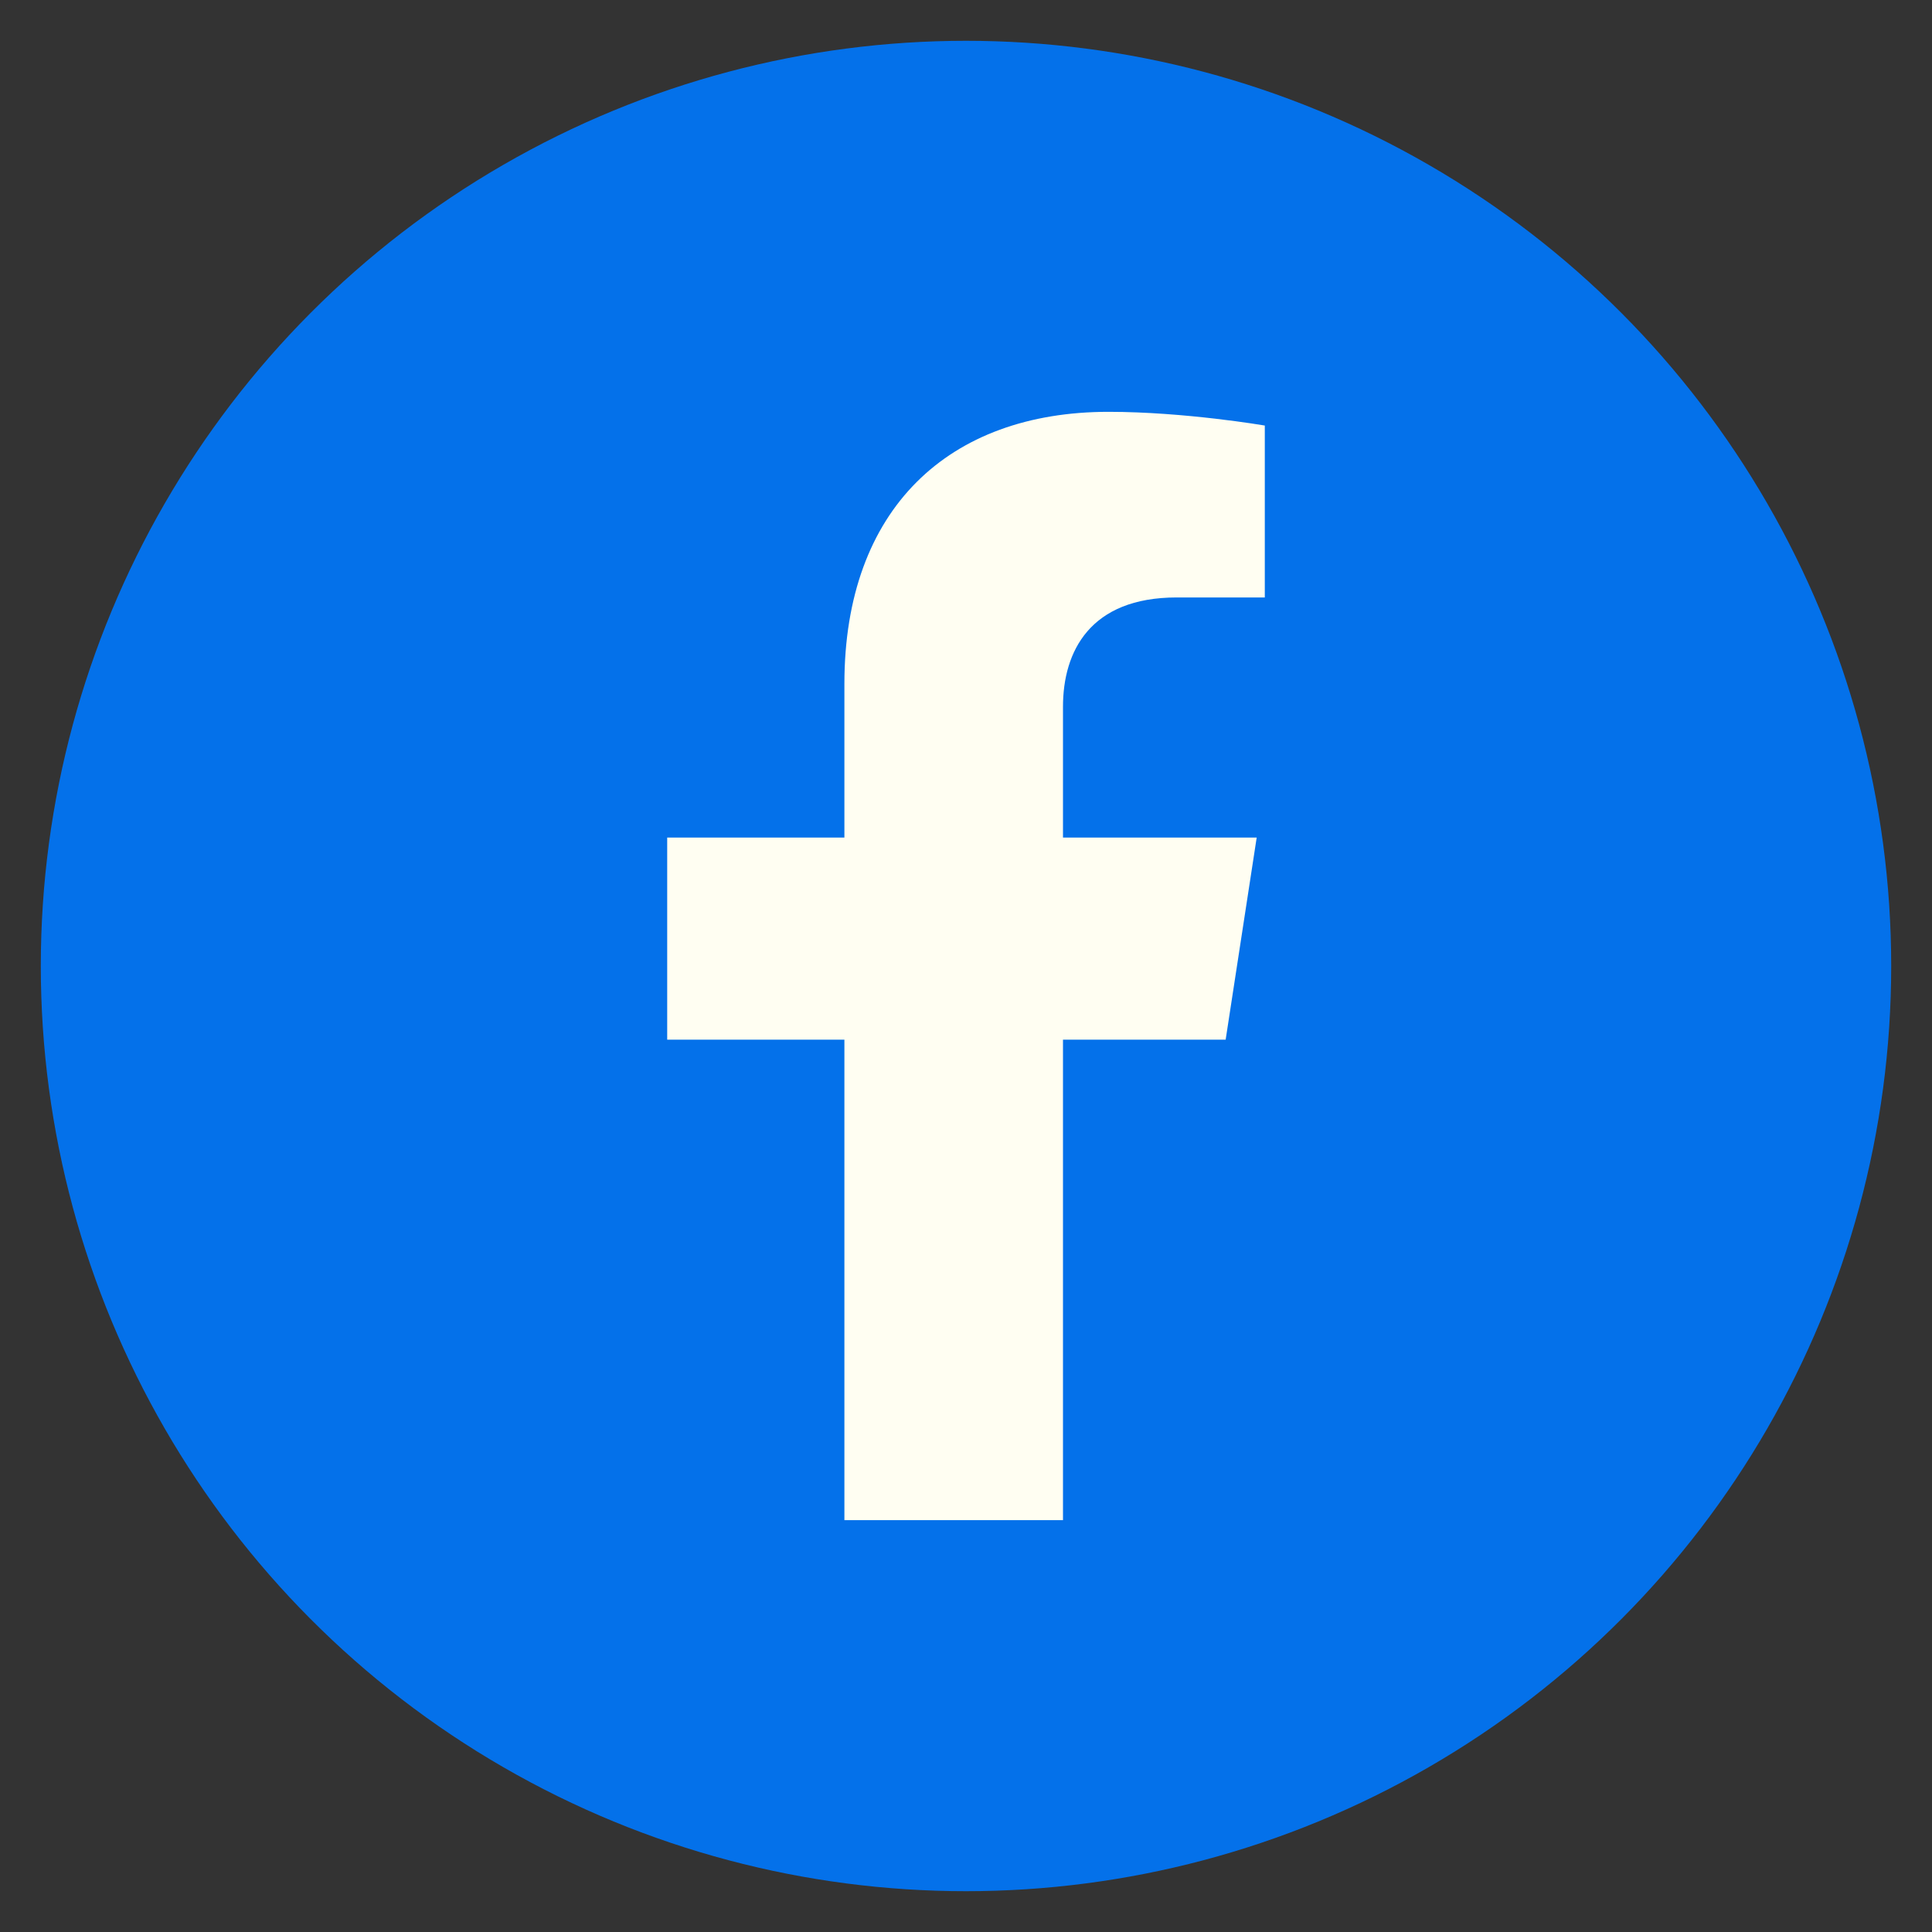 <?xml version="1.0" encoding="UTF-8"?><svg id="Layer_1" xmlns="http://www.w3.org/2000/svg" viewBox="0 0 50 50"><rect x="0" y="0" width="50" height="50" fill="#333333" stroke="none"/><defs><style>.cls-1{fill:#0471ea;}.cls-2{fill:#fffef2;}</style></defs><circle class="cls-1" cx="25" cy="25" r="23.944"/><path class="cls-2" d="m27.51,18.291v3.385h5.013l-.803,5.23h-4.21v12.435h-5.657v-12.435h-4.586v-5.23h4.586v-3.979c0-4.536,2.705-7.039,6.836-7.039,1.975,0,4.044.355,4.044.355v4.449h-2.279c-2.243,0-2.944,1.396-2.944,2.829Z"/></svg>